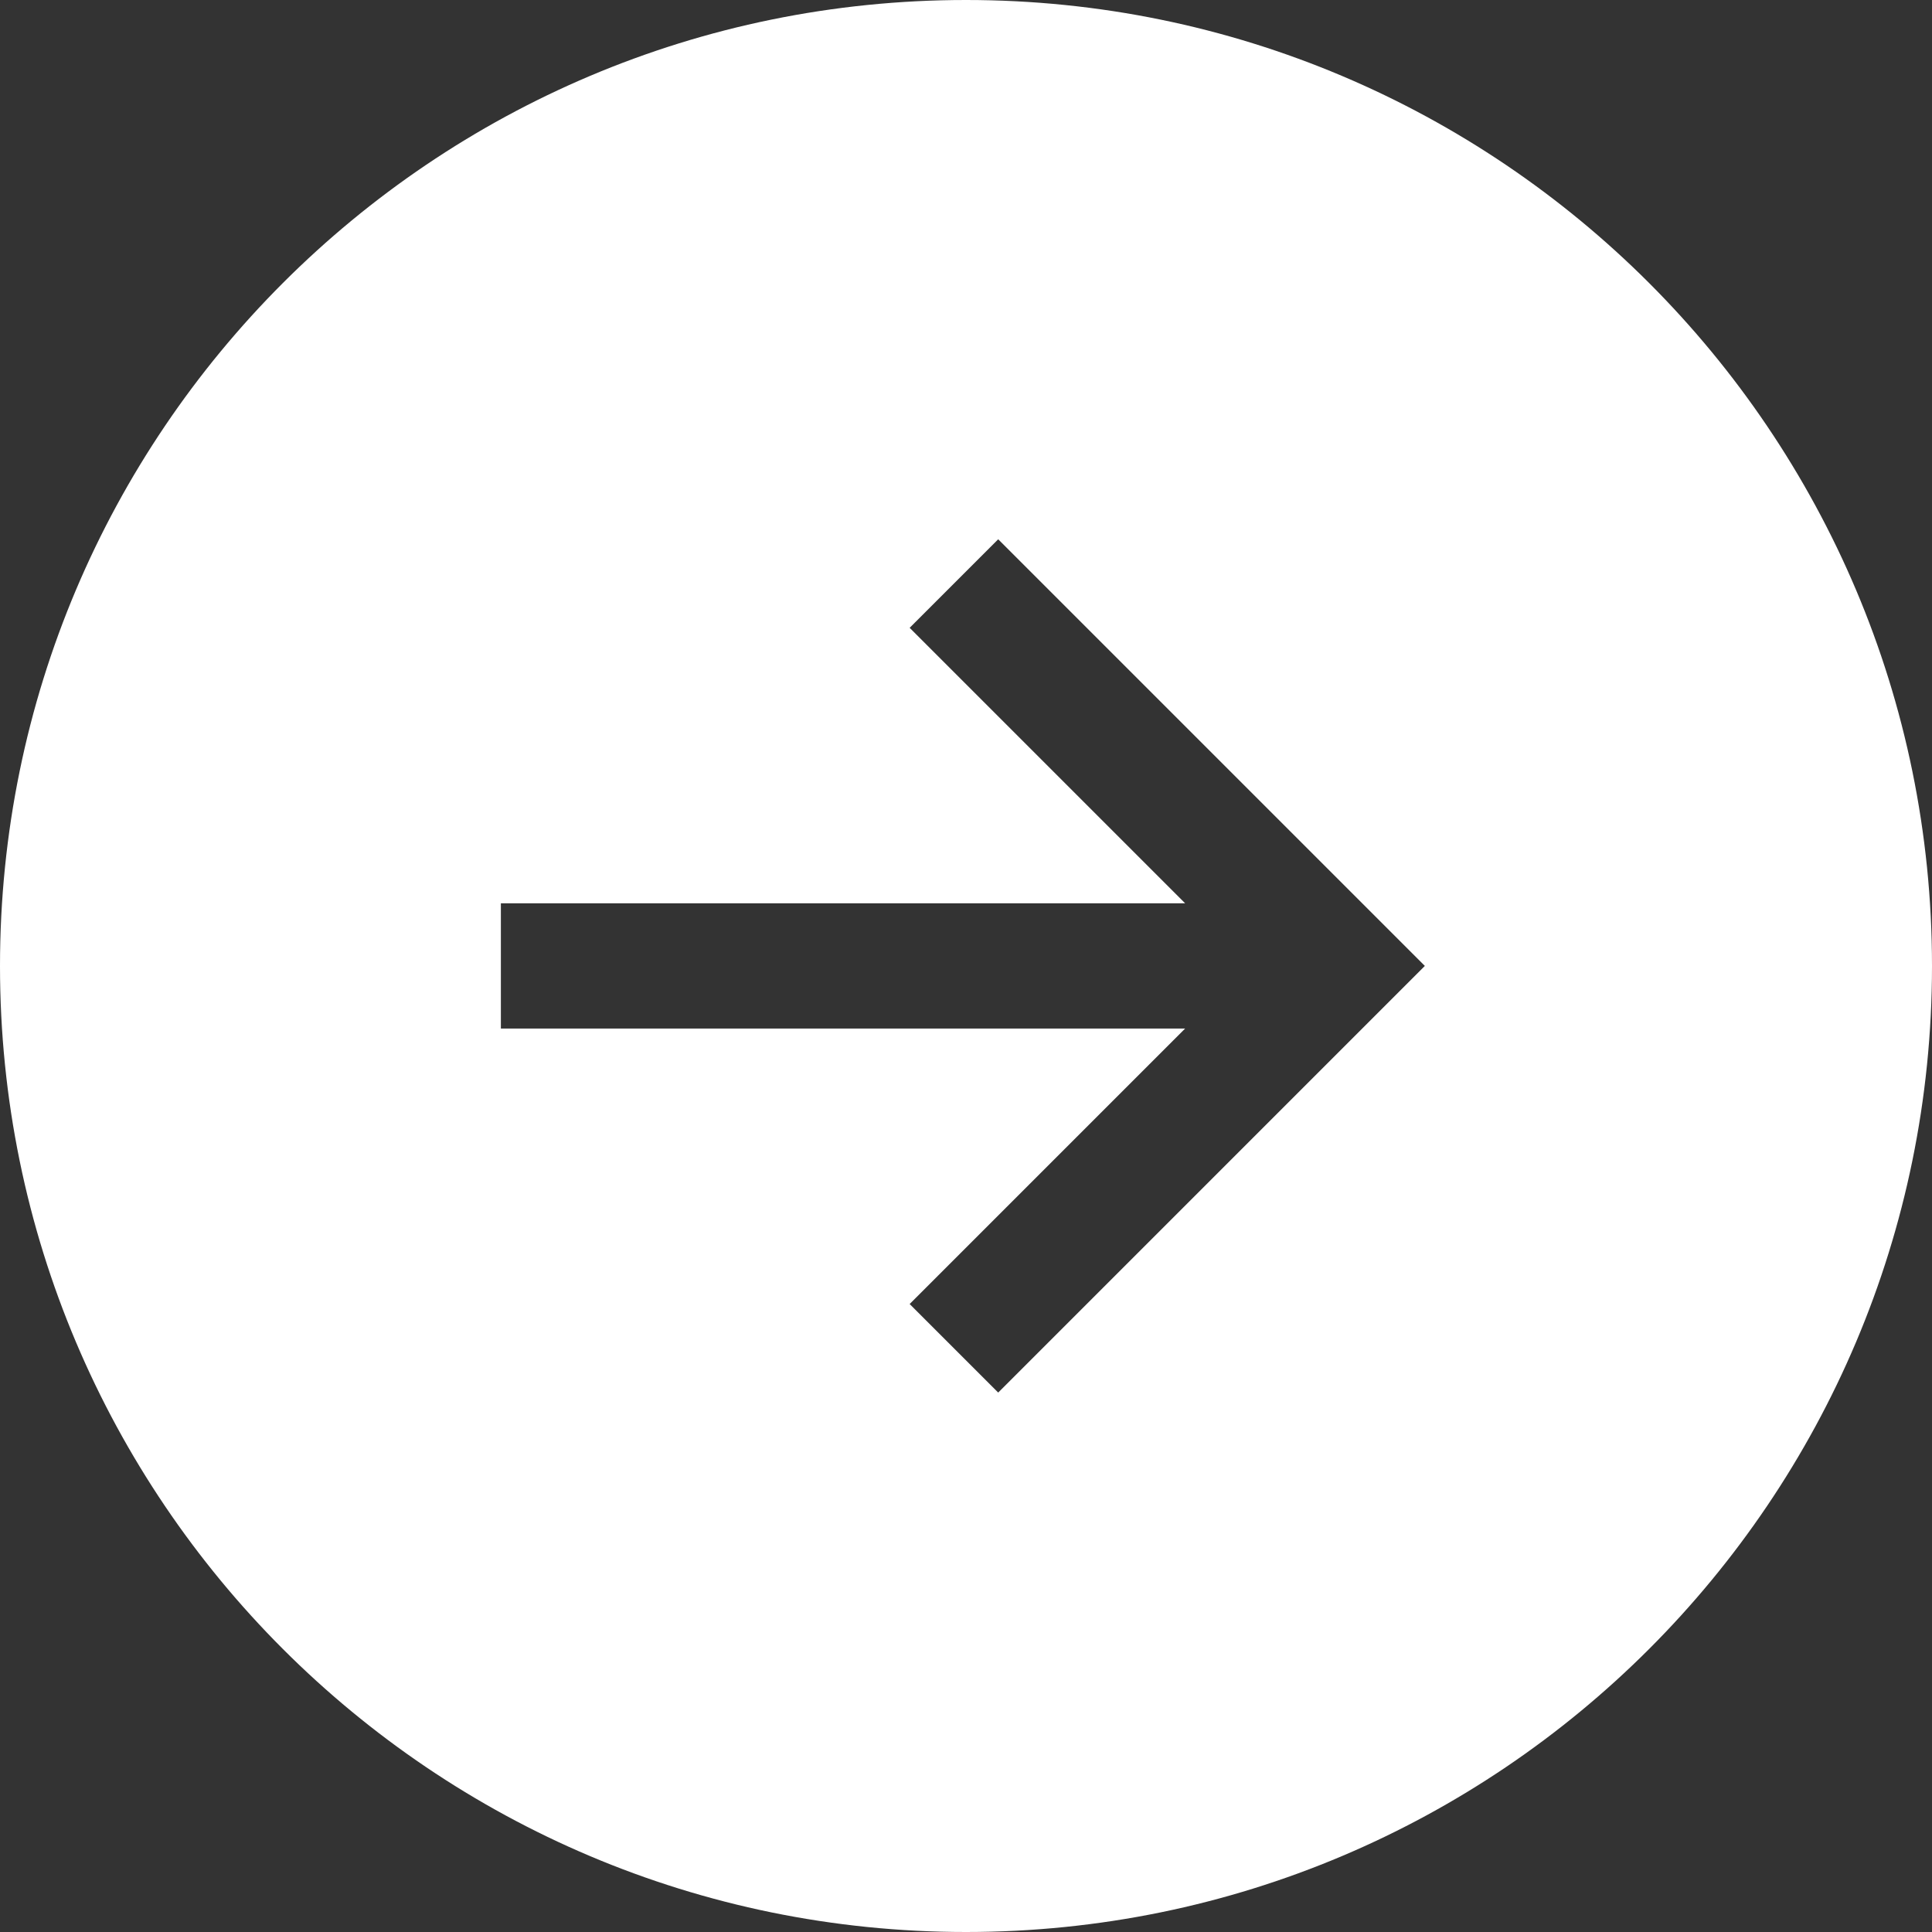 <svg width="24" height="24" viewBox="0 0 24 24" fill="none" xmlns="http://www.w3.org/2000/svg">
<rect x="0" y="0" width="24" height="24" fill="#333333" stroke="none"/>
<path fill-rule="evenodd" clip-rule="evenodd" d="M12 24C18.627 24 24 18.627 24 12C24 5.373 18.627 0 12 0C5.373 0 0 5.373 0 12C0 18.627 5.373 24 12 24ZM6.222 11.221V12.777H14.722L11.3 16.199L12.4 17.299L17.7 11.999L12.4 6.699L11.3 7.799L14.722 11.221H6.222Z" fill="white"/>
</svg>
